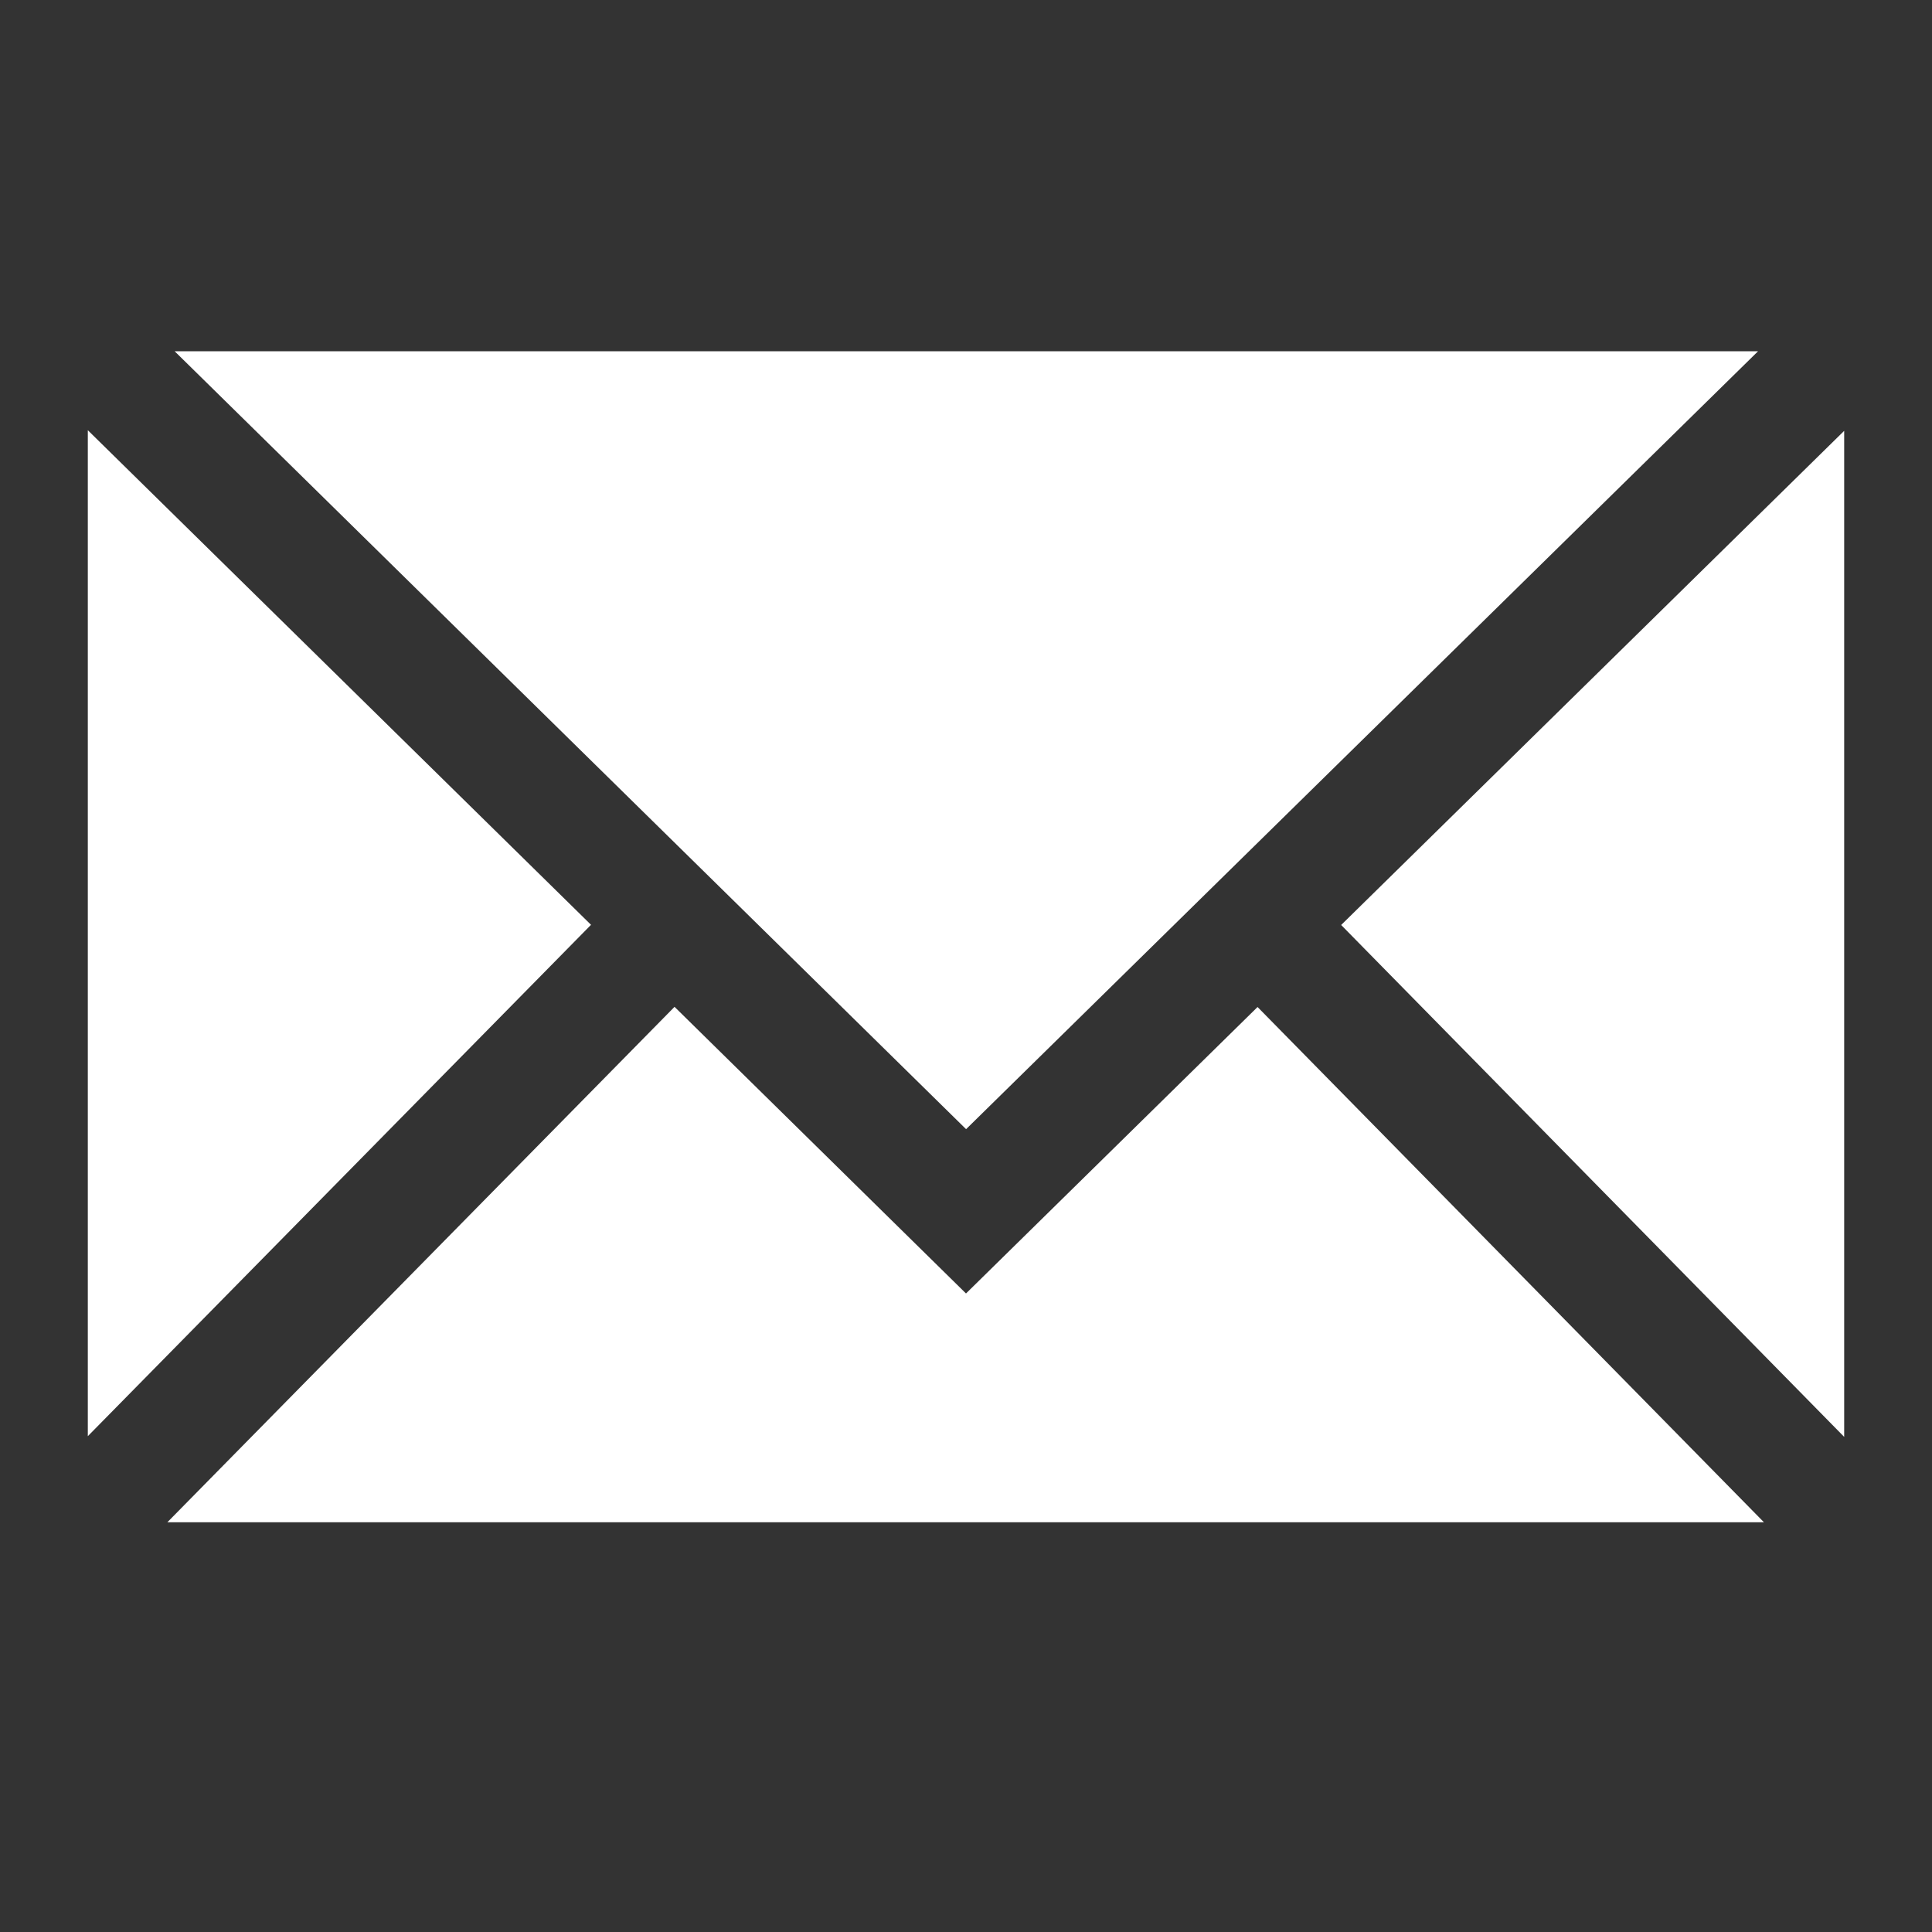 <svg xmlns="http://www.w3.org/2000/svg" width="22" height="22" viewBox="0 0 22 22">
  <rect x="0" y="0" width="22" height="22" fill="#333333" stroke="none"/>
  <g id="Group_1488" data-name="Group 1488" transform="translate(-289 -12870)">
    <rect id="Rectangle_1462" data-name="Rectangle 1462" width="22" height="22" transform="translate(289 12870)" fill="none"/>
    <g id="Group_1485" data-name="Group 1485" transform="translate(-1015.864 1928.721)">
      <path id="Path_386" data-name="Path 386" d="M1305.864,10946.627v11.455l5.73-5.823Z" transform="translate(0 -0.449)" fill="#fff"/>
      <path id="Path_387" data-name="Path 387" d="M1327.272,10952.264l5.728,5.829v-11.456Z" transform="translate(-7.136 -0.452)" fill="#fff"/>
      <path id="Path_388" data-name="Path 388" d="M1325.377,10945.279h-18.03l9.012,8.858Z" transform="translate(-0.494)" fill="#fff"/>
      <path id="Path_389" data-name="Path 389" d="M1316.317,10959.74l-3.319-3.264-5.775,5.869h18.18l-5.766-5.867Z" transform="translate(-0.453 -3.732)" fill="#fff"/>
    </g>
  </g>
</svg>

